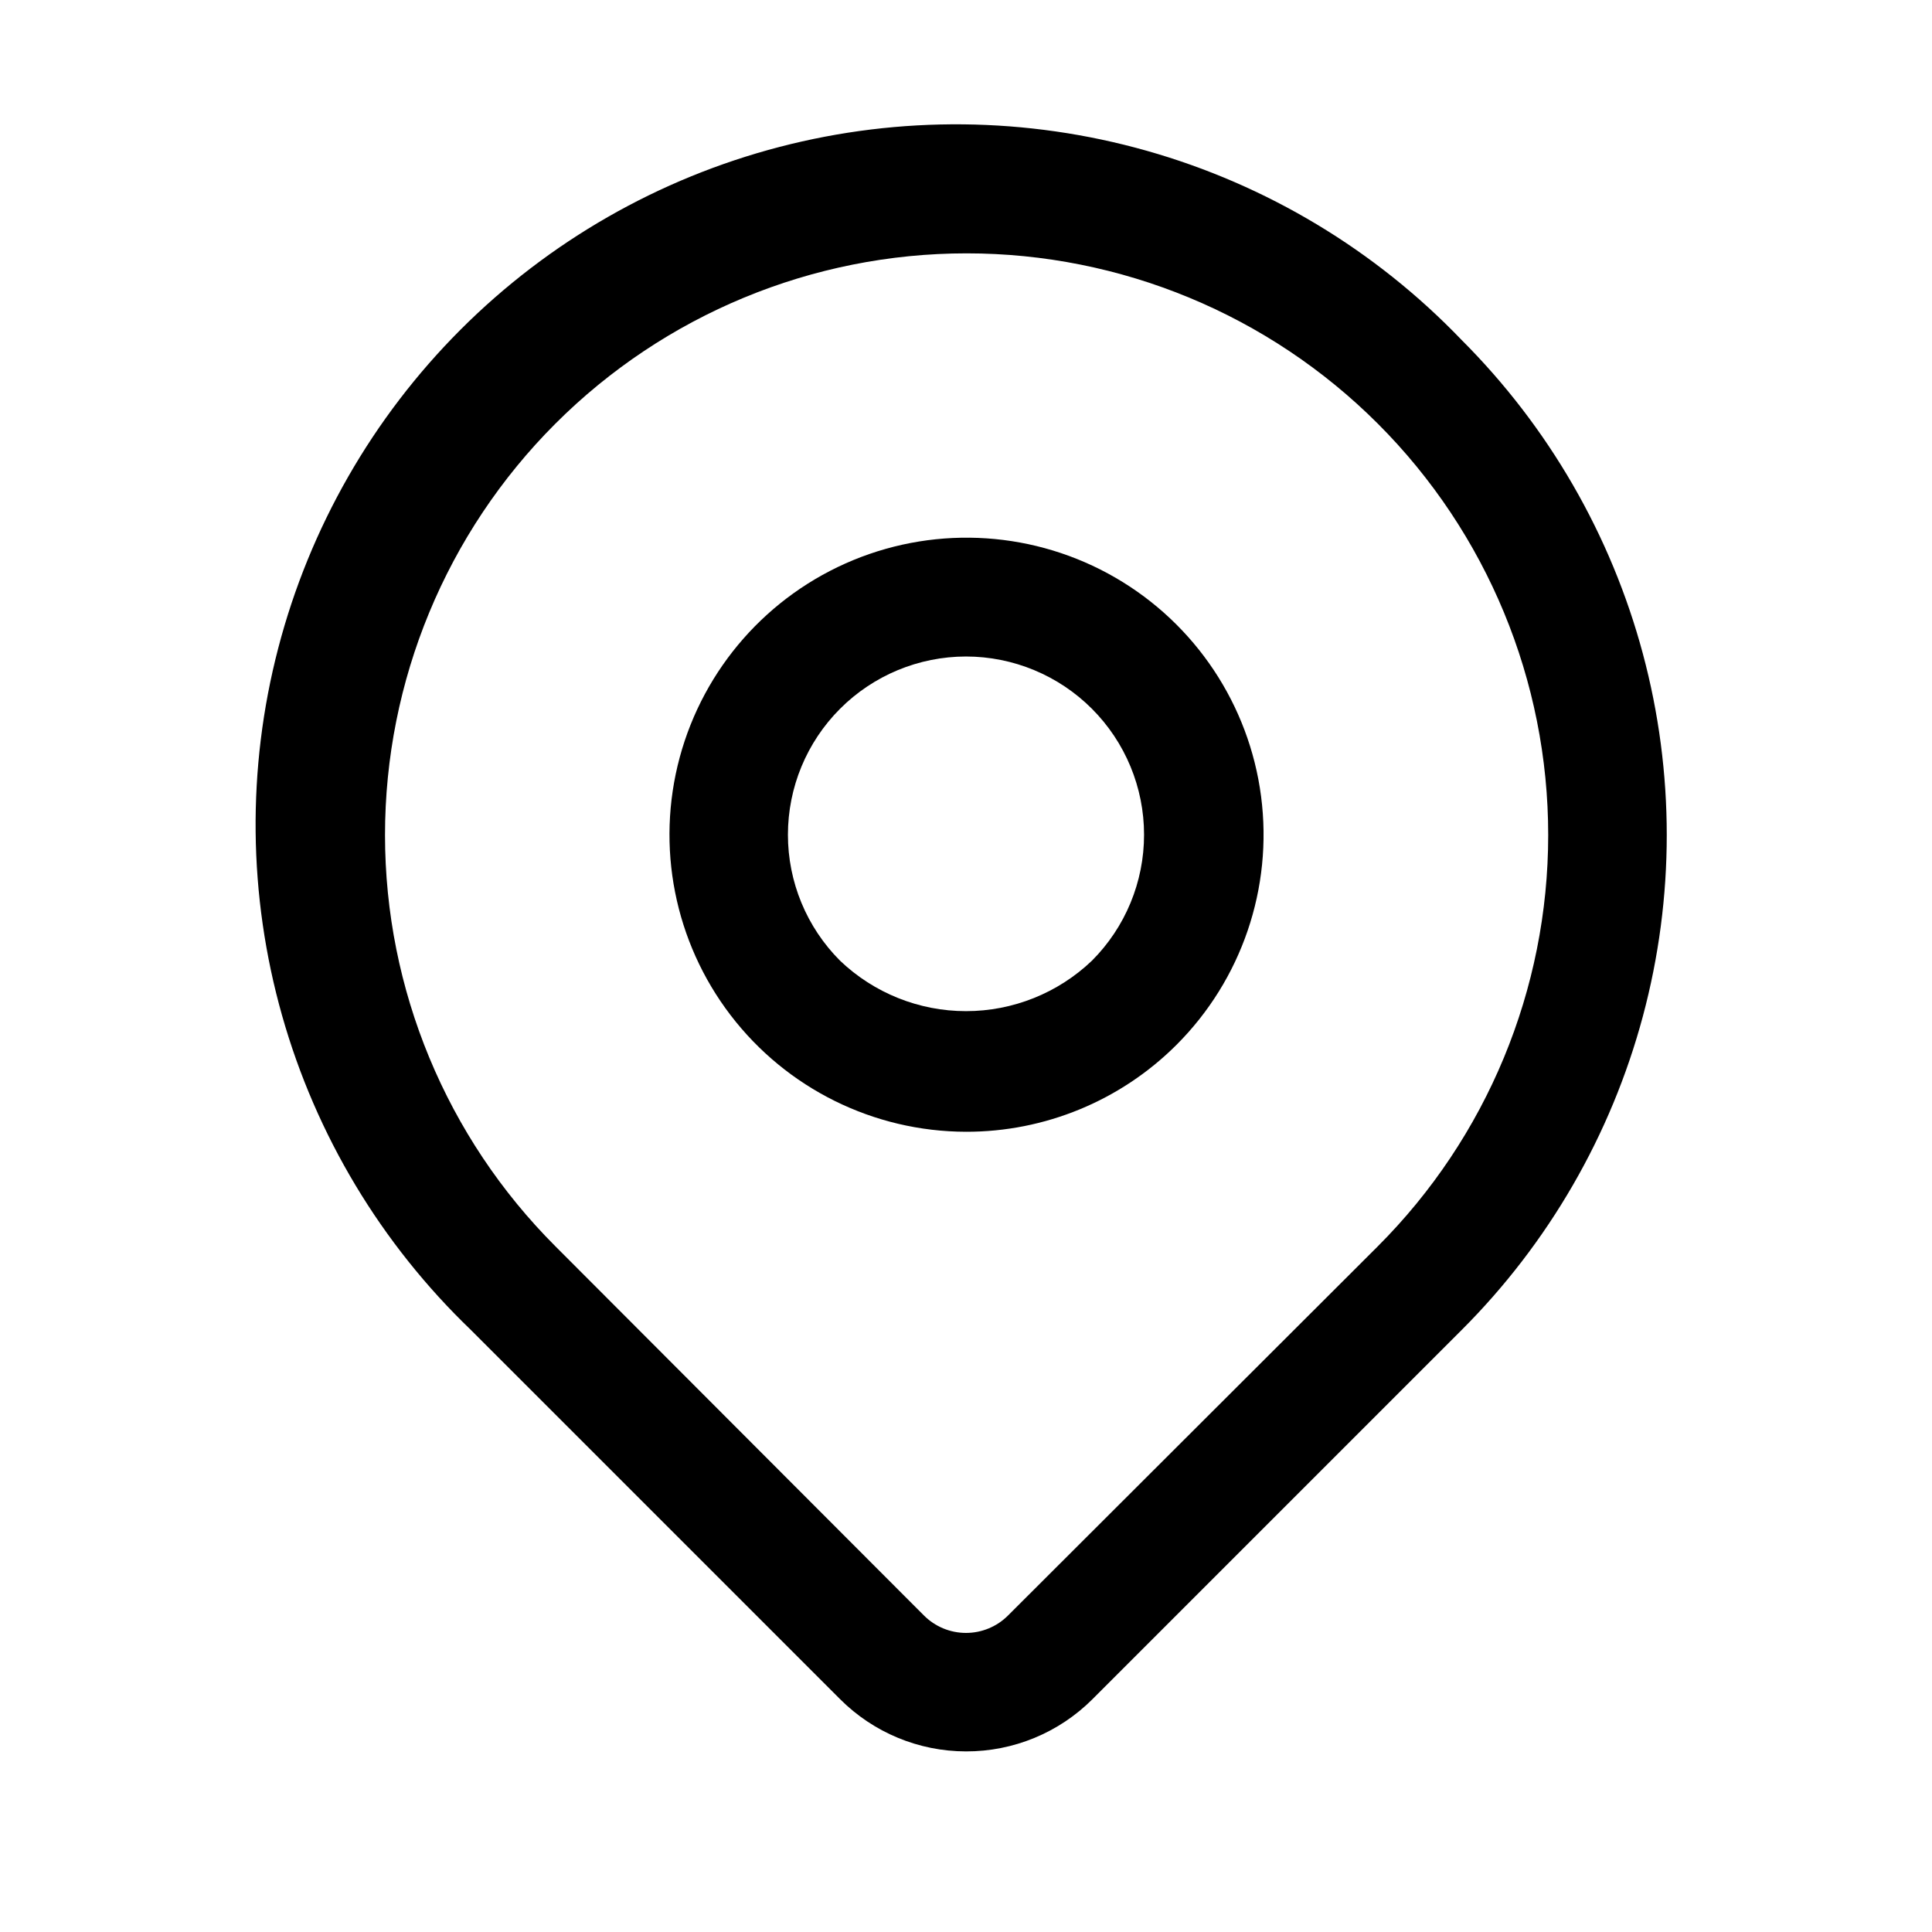 <?xml version="1.0" encoding="UTF-8"?>
<!-- Uploaded to: SVG Repo, www.svgrepo.com, Generator: SVG Repo Mixer Tools -->
<svg fill="#000000" width="800px" height="800px" version="1.1" viewBox="144 144 512 512" xmlns="http://www.w3.org/2000/svg">
 <g>
  <path d="m400 608.14c-12.523-0.012-24.531-4.996-33.379-13.855l-97.77-97.77v-0.004c-23.828-22.855-41.125-51.656-50.109-83.43-8.984-31.773-9.336-65.367-1.008-97.316 8.324-31.953 25.023-61.105 48.367-84.453 23.348-23.348 52.5-40.043 84.453-48.371 31.953-8.324 65.547-7.977 97.316 1.008 31.773 8.988 60.574 26.285 83.434 50.109 23.055 23.027 39.633 51.719 48.074 83.188 8.441 31.473 8.441 64.609 0 96.082-8.441 31.469-25.02 60.16-48.074 83.184l-97.77 97.77v0.004c-8.891 8.898-20.961 13.883-33.535 13.855zm-12.91-37.785 1.73 1.73c2.957 2.981 6.981 4.656 11.18 4.656 4.195 0 8.219-1.676 11.176-4.656l97.93-97.77v-0.004c28.922-28.898 45.176-68.105 45.184-108.99 0.012-40.887-16.223-80.102-45.129-109.02-28.91-28.914-68.117-45.16-109-45.16s-80.098 16.246-109 45.16c-28.906 28.914-45.141 68.129-45.129 109.02 0.008 40.883 16.262 80.09 45.184 108.99z"/>
  <path d="m400 443.93c-24.473-0.047-47.531-11.465-62.395-30.906-14.863-19.438-19.844-44.684-13.473-68.312 6.371-23.625 23.371-42.945 45.992-52.277 22.621-9.328 48.297-7.609 69.473 4.656 21.176 12.266 35.441 33.684 38.602 57.949 3.16 24.266-5.141 48.621-22.465 65.902-14.793 14.754-34.844 23.023-55.734 22.988zm0-125.95c-12.52 0.012-24.523 4.992-33.371 13.848-8.848 8.855-13.82 20.859-13.82 33.379-0.004 12.52 4.965 24.523 13.812 33.383 8.992 8.586 20.945 13.375 33.379 13.375 12.43 0 24.383-4.789 33.375-13.375 8.848-8.859 13.816-20.863 13.812-33.383 0-12.52-4.973-24.523-13.82-33.379-8.848-8.855-20.852-13.836-33.367-13.848z"/>
 </g>
</svg>
